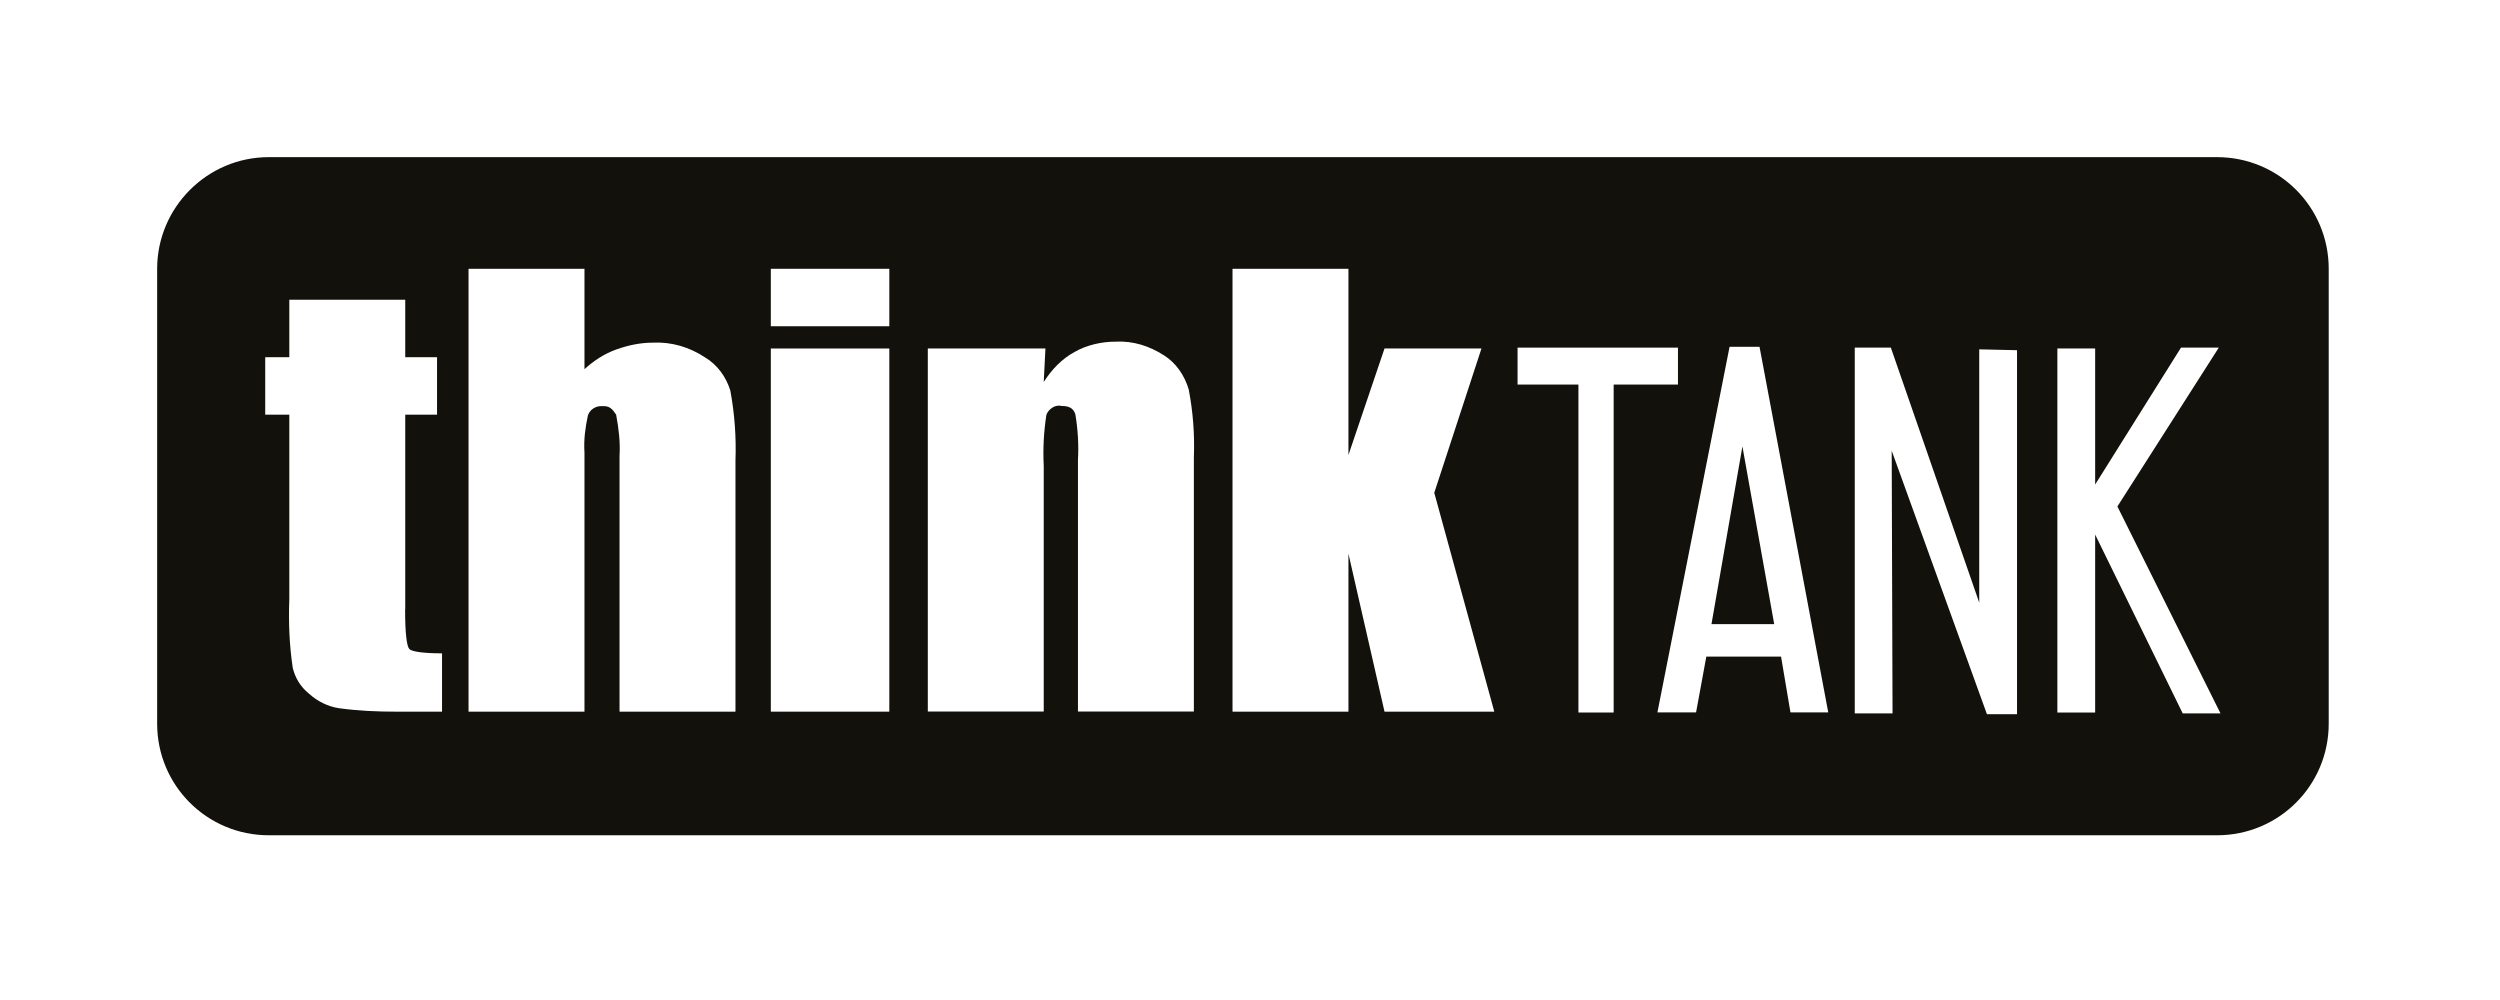 <svg width="175" height="70" viewBox="0 0 175 70" fill="none" xmlns="http://www.w3.org/2000/svg">
<rect width="175" height="70" fill="white"/>
<g clip-path="url(#clip0_2349_1432)">
<path d="M18.815 11H155.195C159.517 11 163.01 14.483 163.01 18.815V50.654C163.01 54.976 159.527 58.469 155.195 58.469H18.815C14.493 58.469 11 54.986 11 50.654V18.815C11 14.543 14.483 11 18.815 11Z" fill="#13110C"/>
<path d="M28.367 42.66V29.026H30.593V25.003H28.367V20.981H20.252V25.003H18.565V29.026H20.252V41.941C20.192 43.568 20.252 45.125 20.492 46.752C20.671 47.47 21.031 48.069 21.63 48.558C22.228 49.097 22.947 49.457 23.736 49.576C25.053 49.756 26.381 49.816 27.698 49.816H30.942V45.734C29.624 45.734 28.836 45.614 28.656 45.434C28.477 45.255 28.357 44.356 28.357 42.67L28.367 42.66Z" fill="white"/>
<path d="M49.327 25.003C48.249 24.285 46.981 23.925 45.724 23.985C44.825 23.985 43.977 24.165 43.139 24.464C42.3 24.764 41.572 25.243 40.913 25.842V18.815H32.798V49.816H40.913V31.671C40.853 30.772 40.973 29.924 41.152 29.085C41.212 28.906 41.332 28.726 41.512 28.606C41.691 28.487 41.871 28.427 42.111 28.427C42.35 28.427 42.53 28.427 42.709 28.547C42.889 28.666 43.009 28.846 43.129 29.026C43.308 29.984 43.428 30.952 43.368 31.91V49.816H51.483V32.269C51.543 30.583 51.423 28.966 51.123 27.339C50.824 26.381 50.225 25.532 49.317 24.993L49.327 25.003Z" fill="white"/>
<path d="M62.252 18.815H53.958V22.837H62.252V18.815Z" fill="white"/>
<path d="M62.252 24.395H53.958V49.816H62.252V24.395Z" fill="white"/>
<path d="M81.475 24.873C80.457 24.215 79.309 23.855 78.112 23.915C77.094 23.915 76.066 24.155 75.227 24.634C74.329 25.113 73.6 25.892 73.061 26.74L73.181 24.394H64.947V49.806H73.061V32.619C73.001 31.421 73.061 30.273 73.241 29.075C73.301 28.836 73.481 28.656 73.66 28.537C73.84 28.417 74.079 28.357 74.319 28.417C74.858 28.417 75.157 28.596 75.277 29.015C75.457 30.093 75.517 31.181 75.457 32.2V49.806H83.571V32.02C83.631 30.393 83.511 28.836 83.212 27.269C82.912 26.251 82.314 25.402 81.465 24.863L81.475 24.873Z" fill="white"/>
<path d="M103.703 24.394H96.916L94.391 31.85V18.815H86.276V49.816H94.391V38.757L96.916 49.816H104.601L100.399 34.495L103.703 24.394Z" fill="white"/>
<path d="M117.457 24.334H106.229V26.919H110.49V49.876H112.956V26.919H117.457V24.334Z" fill="white"/>
<path d="M119.803 43.688L121.969 31.251L124.194 43.688H119.813H119.803ZM121.07 24.275L116.02 49.866H118.725L119.443 45.963H124.674L125.332 49.866H127.977L123.166 24.275H121.06H121.07Z" fill="white"/>
<path d="M138.607 42.36L132.359 24.334H129.833V49.936H132.478L132.419 31.551L139.086 49.995H141.192V24.514L138.547 24.454V42.36H138.607Z" fill="white"/>
<path d="M155.434 49.936L148.218 35.453L155.315 24.334H152.67L146.661 33.916V24.394H144.016V49.876H146.661V37.419L152.789 49.936H155.434Z" fill="white"/>
</g>
<defs>
<clipPath id="clip0_2349_1432">
<rect width="152" height="47.459" fill="white" transform="translate(11 11)"/>
</clipPath>
</defs>
</svg>
